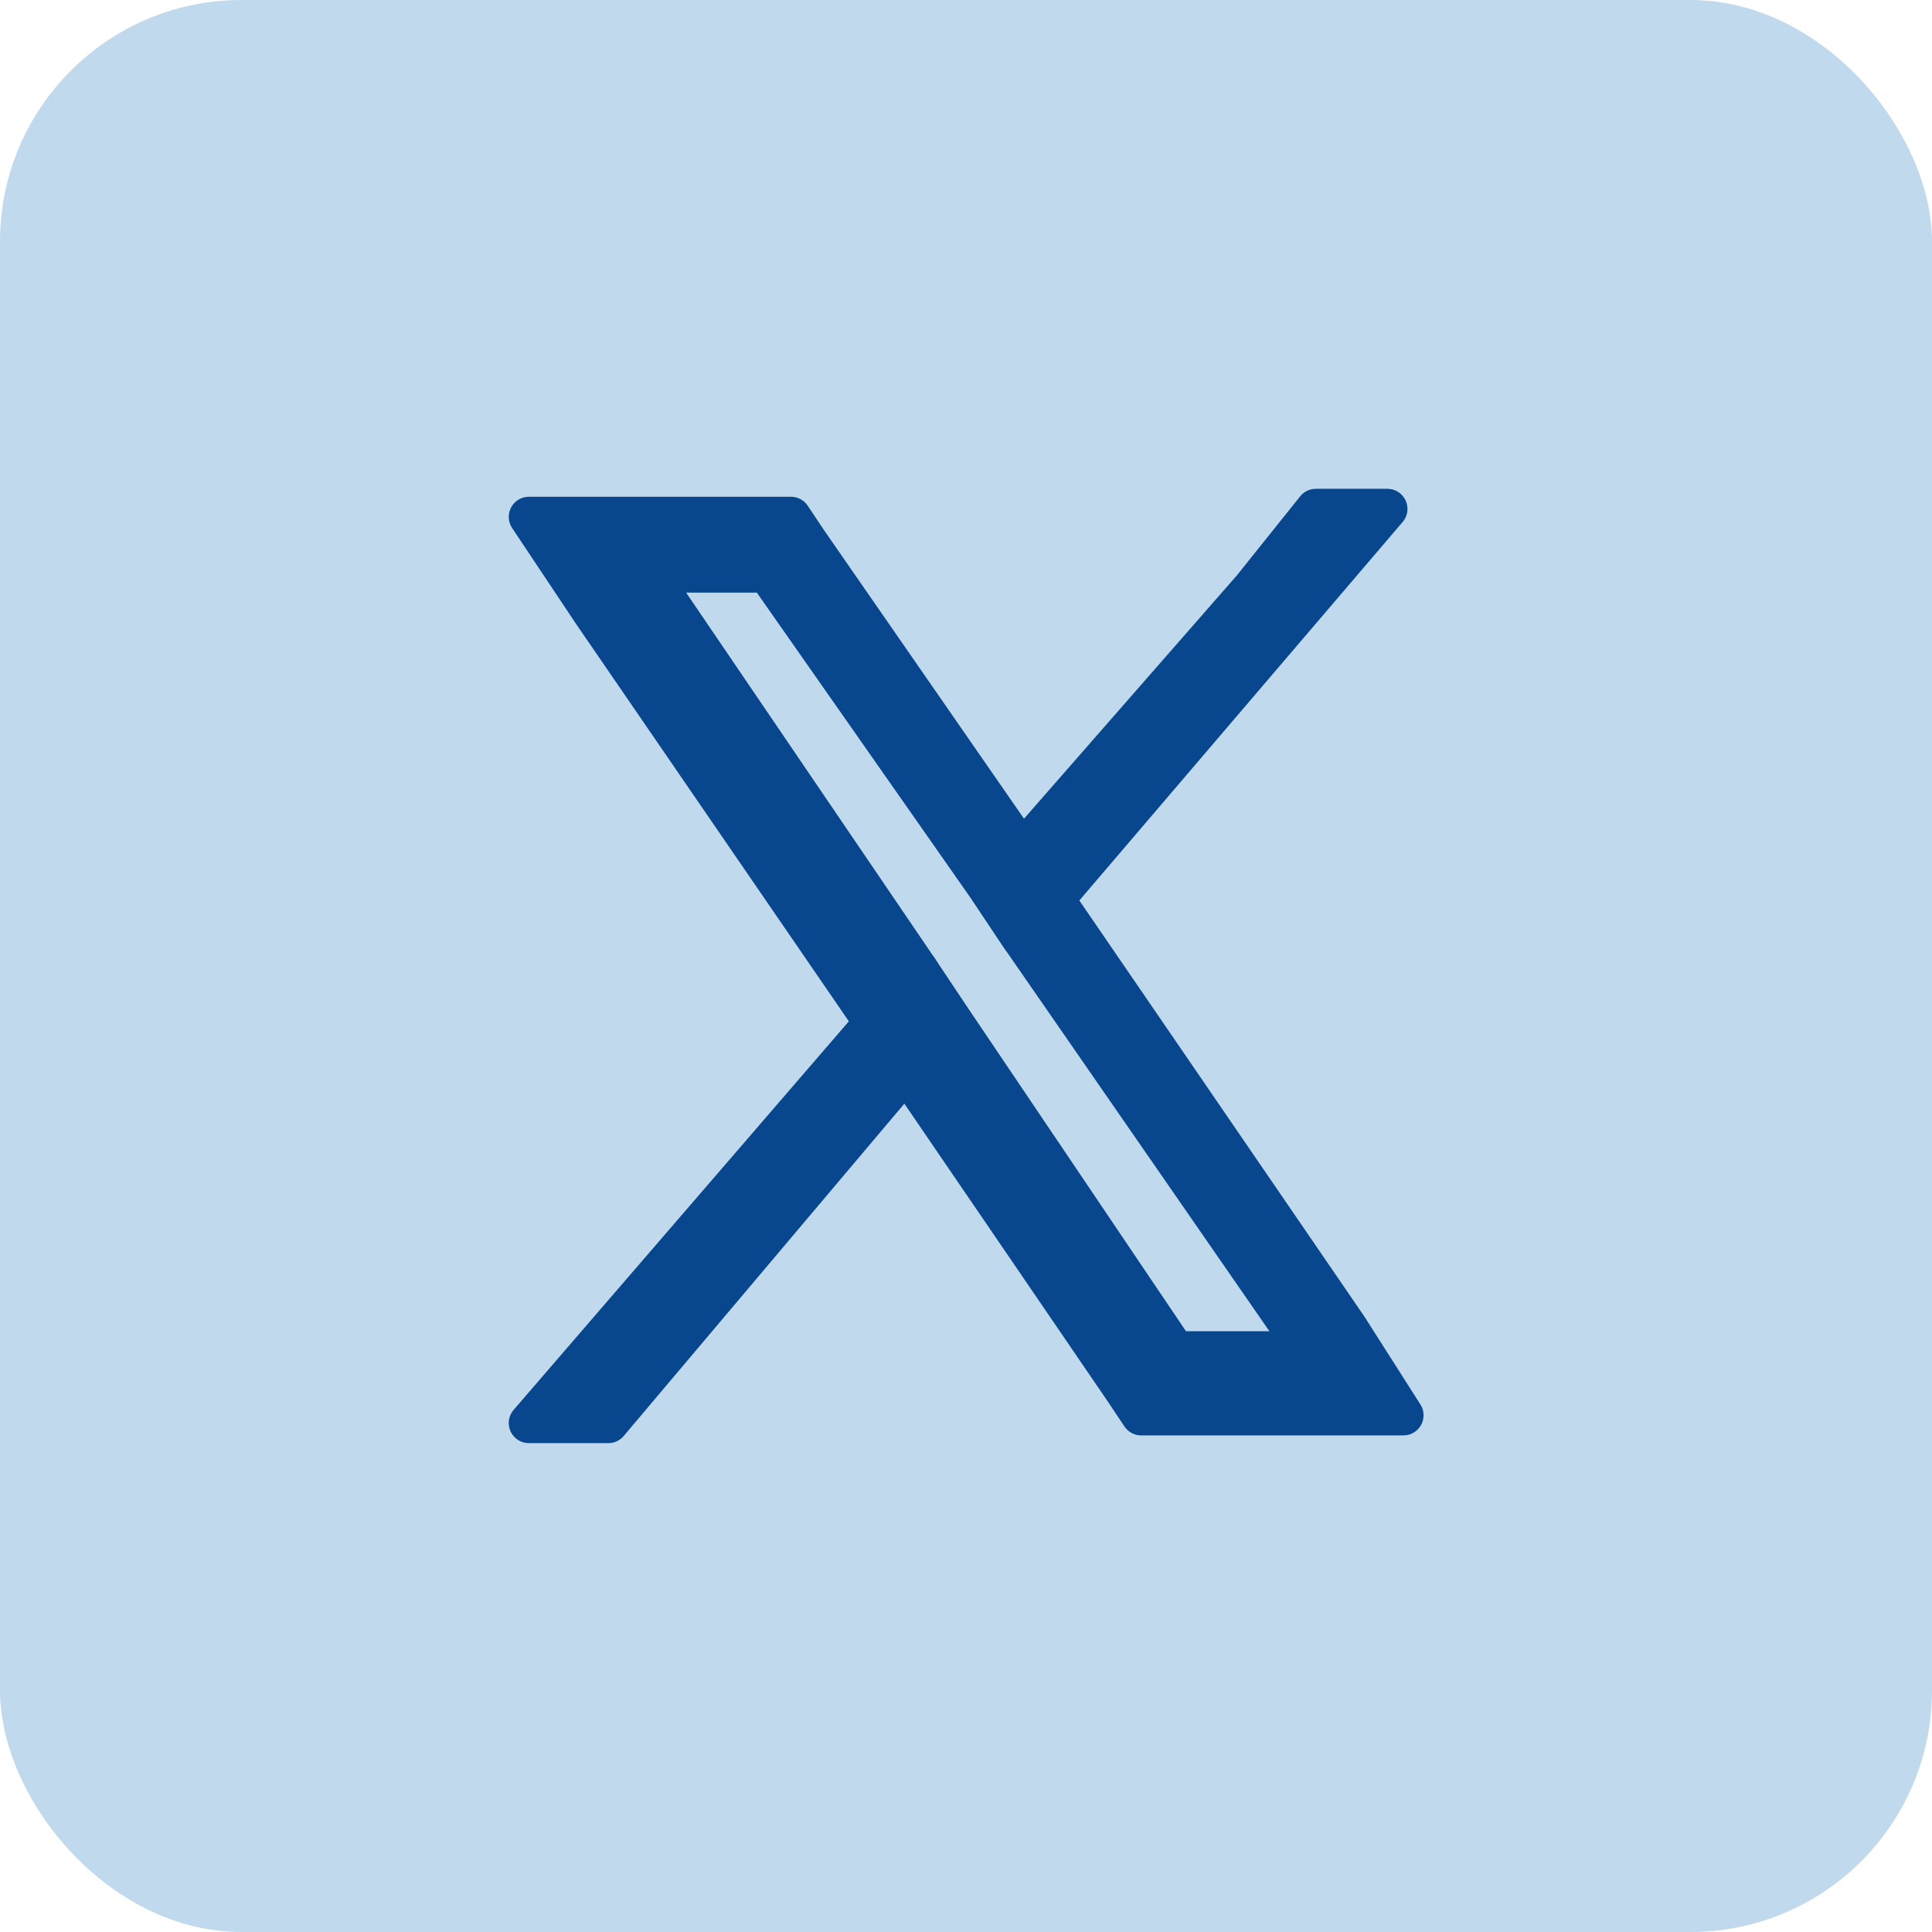 <svg xmlns="http://www.w3.org/2000/svg" width="24" height="24" viewBox="0 0 24 24">
  <g id="twitter" transform="translate(-297.235 -231.588)">
    <rect id="Rectangle_8" data-name="Rectangle 8" width="24" height="24" rx="3" transform="translate(297.235 231.588)" fill="#c1d9ed"/>
    <g id="x_twitter" transform="translate(772.405 555.01)">
      <g id="Group_1084" data-name="Group 1084" transform="translate(-468.6 -317.1)">
        <path id="Path_582" data-name="Path 582" d="M19.57,20.071l-3.653-5.332-.395-.592L12.856,10.3l-.2-.3H9.4l.79,1.185,3.456,5.035.395.592,2.765,4.048.2.3h3.258Zm-2.073.395L14.633,16.22l-.395-.592-3.357-4.937h1.481l2.765,3.949.395.592,3.554,5.134H17.5Z" transform="translate(-9.4 -9.901)" fill="#08478e" stroke="#08478e" stroke-linecap="round" stroke-linejoin="round" stroke-width="0.5"/>
        <path id="Path_583" data-name="Path 583" d="M14.238,15.7l.395.691-.494.494-3.752,4.443H9.4l4.344-5.035Z" transform="translate(-9.4 -9.973)" fill="#08478e" stroke="#08478e" stroke-linecap="round" stroke-linejoin="round" stroke-width="0.5"/>
        <path id="Path_584" data-name="Path 584" d="M20.137,9.9l-4.048,4.739-.494.592-.395-.592.494-.592,2.765-3.16.79-.987Z" transform="translate(-9.473 -9.9)" fill="#08478e" stroke="#08478e" stroke-linecap="round" stroke-linejoin="round" stroke-width="0.5"/>
      </g>
    </g>
  </g>
</svg>
